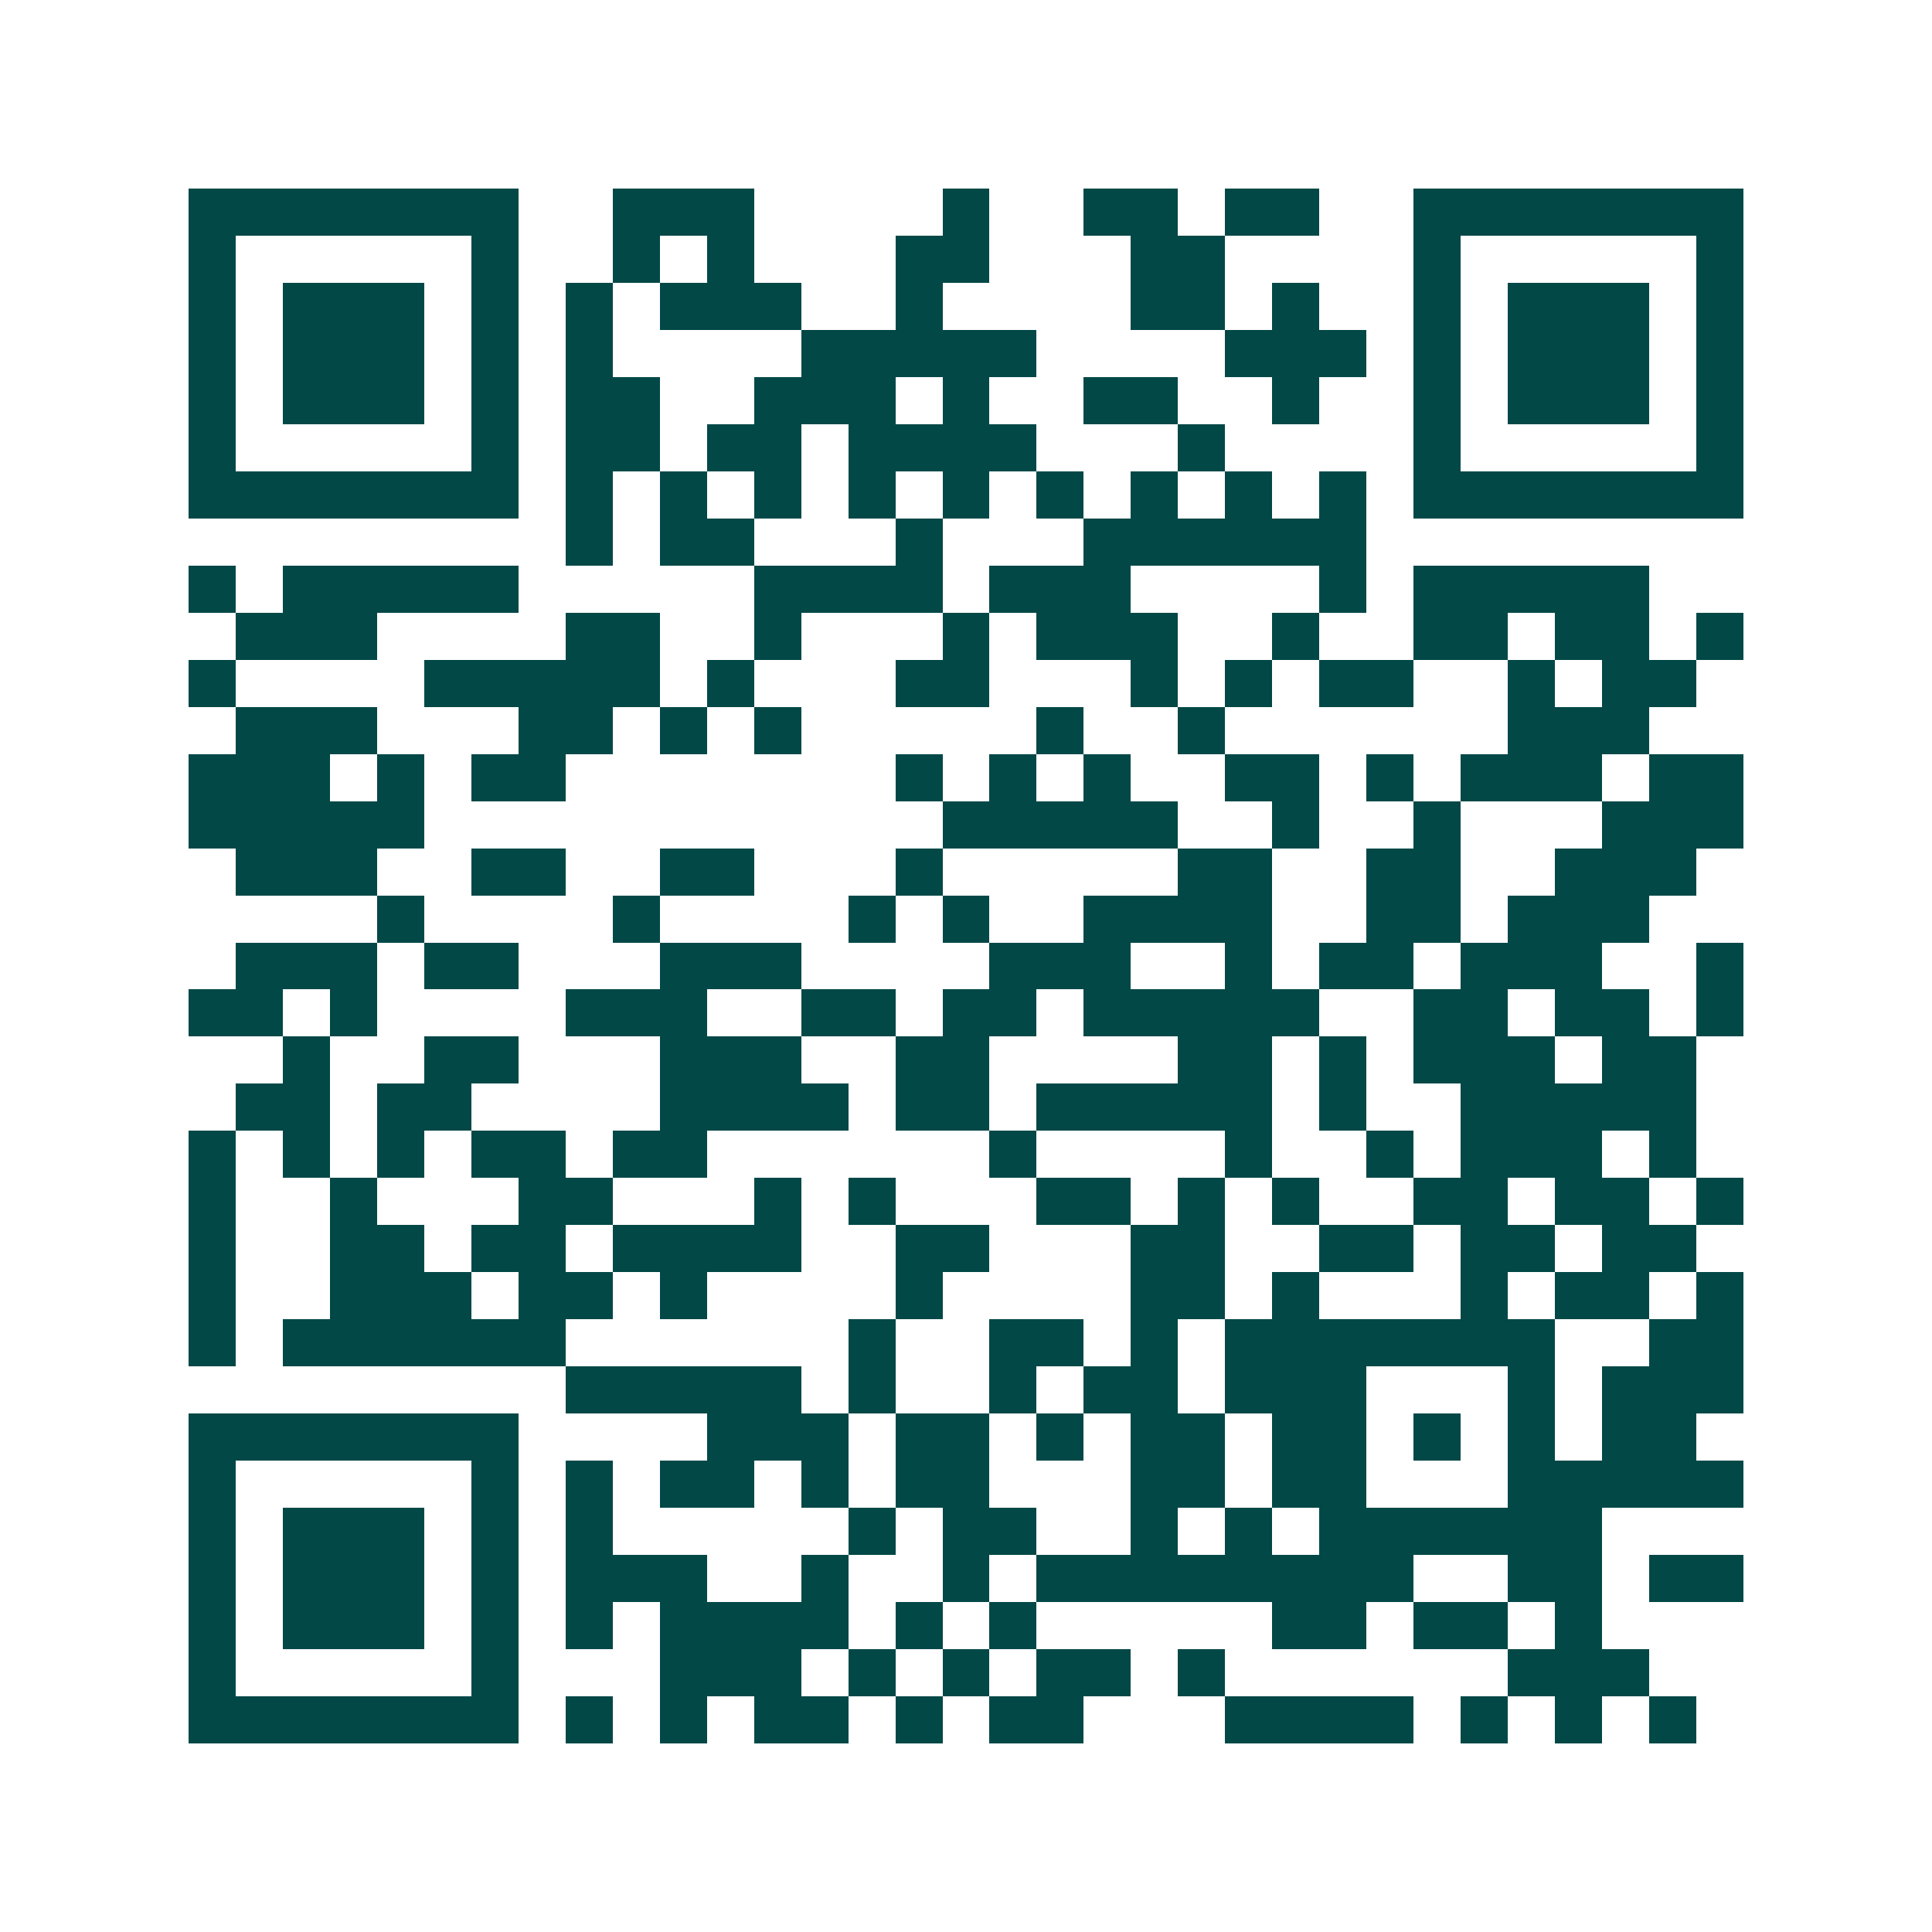<svg xmlns="http://www.w3.org/2000/svg" width="200" height="200" viewBox="0 0 41 41" shape-rendering="crispEdges"><path fill="#ffffff" d="M0 0h41v41H0z"/><path stroke="#014847" d="M4 4.5h7m2 0h3m4 0h1m2 0h2m1 0h2m2 0h7M4 5.5h1m5 0h1m2 0h1m1 0h1m3 0h2m3 0h2m4 0h1m5 0h1M4 6.5h1m1 0h3m1 0h1m1 0h1m1 0h3m2 0h1m4 0h2m1 0h1m2 0h1m1 0h3m1 0h1M4 7.5h1m1 0h3m1 0h1m1 0h1m4 0h5m4 0h3m1 0h1m1 0h3m1 0h1M4 8.5h1m1 0h3m1 0h1m1 0h2m2 0h3m1 0h1m2 0h2m2 0h1m2 0h1m1 0h3m1 0h1M4 9.5h1m5 0h1m1 0h2m1 0h2m1 0h4m3 0h1m4 0h1m5 0h1M4 10.5h7m1 0h1m1 0h1m1 0h1m1 0h1m1 0h1m1 0h1m1 0h1m1 0h1m1 0h1m1 0h7M12 11.5h1m1 0h2m3 0h1m3 0h6M4 12.5h1m1 0h5m5 0h4m1 0h3m4 0h1m1 0h5M5 13.5h3m4 0h2m2 0h1m3 0h1m1 0h3m2 0h1m2 0h2m1 0h2m1 0h1M4 14.5h1m4 0h5m1 0h1m3 0h2m3 0h1m1 0h1m1 0h2m2 0h1m1 0h2M5 15.5h3m3 0h2m1 0h1m1 0h1m5 0h1m2 0h1m6 0h3M4 16.5h3m1 0h1m1 0h2m7 0h1m1 0h1m1 0h1m2 0h2m1 0h1m1 0h3m1 0h2M4 17.5h5m11 0h5m2 0h1m2 0h1m3 0h3M5 18.5h3m2 0h2m2 0h2m3 0h1m5 0h2m2 0h2m2 0h3M8 19.5h1m4 0h1m4 0h1m1 0h1m2 0h4m2 0h2m1 0h3M5 20.5h3m1 0h2m3 0h3m4 0h3m2 0h1m1 0h2m1 0h3m2 0h1M4 21.5h2m1 0h1m4 0h3m2 0h2m1 0h2m1 0h5m2 0h2m1 0h2m1 0h1M6 22.5h1m2 0h2m3 0h3m2 0h2m4 0h2m1 0h1m1 0h3m1 0h2M5 23.5h2m1 0h2m4 0h4m1 0h2m1 0h5m1 0h1m2 0h5M4 24.5h1m1 0h1m1 0h1m1 0h2m1 0h2m6 0h1m4 0h1m2 0h1m1 0h3m1 0h1M4 25.5h1m2 0h1m3 0h2m3 0h1m1 0h1m3 0h2m1 0h1m1 0h1m2 0h2m1 0h2m1 0h1M4 26.5h1m2 0h2m1 0h2m1 0h4m2 0h2m3 0h2m2 0h2m1 0h2m1 0h2M4 27.5h1m2 0h3m1 0h2m1 0h1m4 0h1m4 0h2m1 0h1m3 0h1m1 0h2m1 0h1M4 28.5h1m1 0h6m6 0h1m2 0h2m1 0h1m1 0h7m2 0h2M12 29.5h5m1 0h1m2 0h1m1 0h2m1 0h3m3 0h1m1 0h3M4 30.5h7m4 0h3m1 0h2m1 0h1m1 0h2m1 0h2m1 0h1m1 0h1m1 0h2M4 31.5h1m5 0h1m1 0h1m1 0h2m1 0h1m1 0h2m3 0h2m1 0h2m3 0h5M4 32.5h1m1 0h3m1 0h1m1 0h1m5 0h1m1 0h2m2 0h1m1 0h1m1 0h6M4 33.5h1m1 0h3m1 0h1m1 0h3m2 0h1m2 0h1m1 0h8m2 0h2m1 0h2M4 34.5h1m1 0h3m1 0h1m1 0h1m1 0h4m1 0h1m1 0h1m5 0h2m1 0h2m1 0h1M4 35.5h1m5 0h1m3 0h3m1 0h1m1 0h1m1 0h2m1 0h1m6 0h3M4 36.5h7m1 0h1m1 0h1m1 0h2m1 0h1m1 0h2m3 0h4m1 0h1m1 0h1m1 0h1"/></svg>
